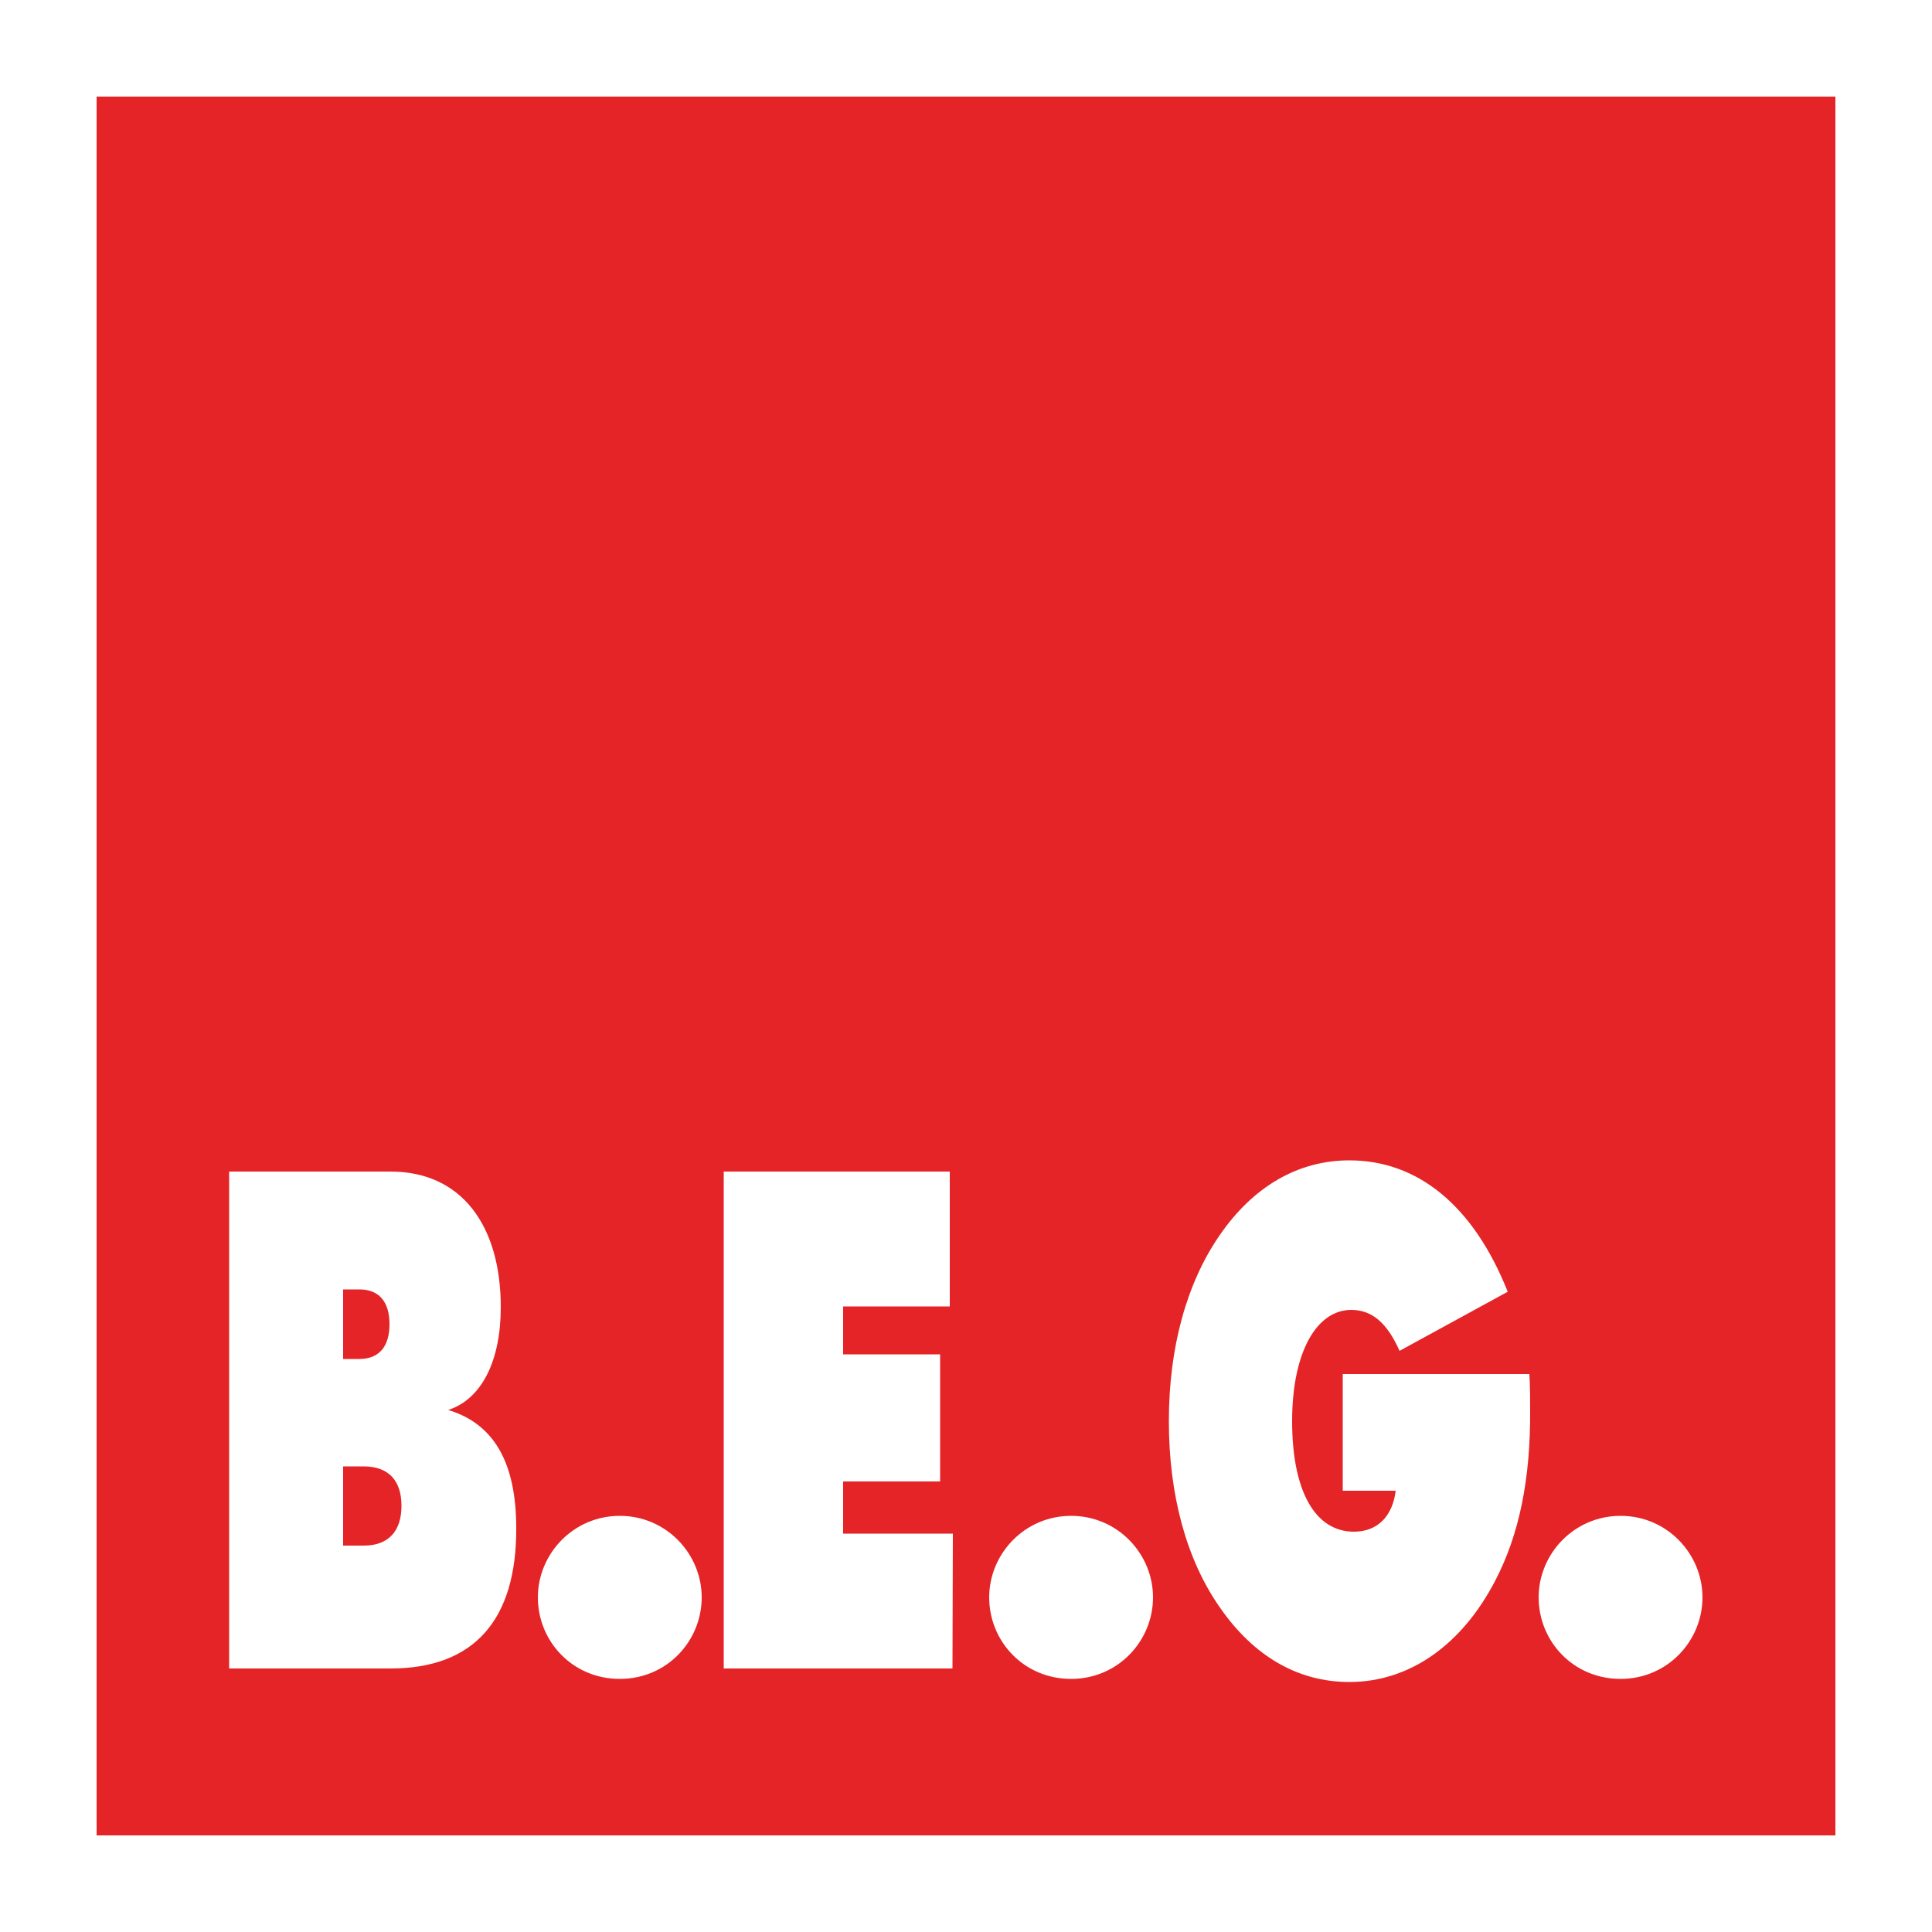 <?xml version="1.0" encoding="utf-8"?>
<!-- Generator: Adobe Illustrator 21.0.2, SVG Export Plug-In . SVG Version: 6.00 Build 0)  -->
<svg version="1.1" id="Calque_1" xmlns="http://www.w3.org/2000/svg" xmlns:xlink="http://www.w3.org/1999/xlink" x="0px" y="0px"
	 viewBox="0 0 500 500" style="enable-background:new 0 0 500 500;" xml:space="preserve">
<style type="text/css">
	.st0{fill:#E42426;}
</style>
<path class="st0" d="M94.1,379.5h-5.3V400h5.3c6.5,0,9.8-3.8,9.8-10.3S100.6,379.5,94.1,379.5z"/>
<path class="st0" d="M100.8,342.7c0-5.8-2.7-9-7.8-9h-4.2v18H93C98.1,351.7,100.8,348.5,100.8,342.7z"/>
<path class="st0" d="M25,25v450h450V25H25z M101.1,431.8H59.3V303.2h41.8c18.3,0,28.5,13.9,28.5,35.1c0,14-5,23.8-13.6,26.6
	c11.9,3.6,17.6,13.7,17.6,30.6C133.7,419.2,122.7,431.8,101.1,431.8z M160.4,434.5c-12.2,0-21.2-9.7-21.2-21.1
	c0-11.3,9.2-21.1,21.2-21.1c12.1,0,21.2,9.9,21.2,21.1S172.7,434.5,160.4,434.5z M246.5,431.8h-59.2V303.2h58.5v34.9h-27.6v12.4
	h25.1v32.9h-25.1v13.5h28.4L246.5,431.8L246.5,431.8z M277.2,434.5c-12.2,0-21.2-9.7-21.2-21.1c0-11.3,9.2-21.1,21.2-21.1
	c12.1,0,21.2,9.9,21.2,21.1S289.4,434.5,277.2,434.5z M387,409c-8.6,16.6-22.1,26.3-37.8,26.3c-13.3,0-24.8-6.7-33.5-19.3
	c-8.7-12.4-13.2-29.2-13.2-48.2c0-19.1,4.6-35.8,13.2-48.2c8.7-12.6,20.3-19.3,33.5-19.3c17.9,0,32.2,11.9,41,34l-28,15.3
	c-3.2-7.2-7.1-10.6-12.5-10.6c-8.9,0-15.3,10.8-15.3,28.8c0,18.2,6,28.6,16,28.6c6.1,0,10-4,10.8-10.6h-13.7v-30.2h48.3
	c0.2,3.2,0.2,6.5,0.2,9.5C396.1,382.7,393.2,397.1,387,409z M419.4,434.5c-12.2,0-21.2-9.7-21.2-21.1c0-11.3,9.2-21.1,21.2-21.1
	c12.1,0,21.2,9.9,21.2,21.1S431.6,434.5,419.4,434.5z"/>
</svg>
